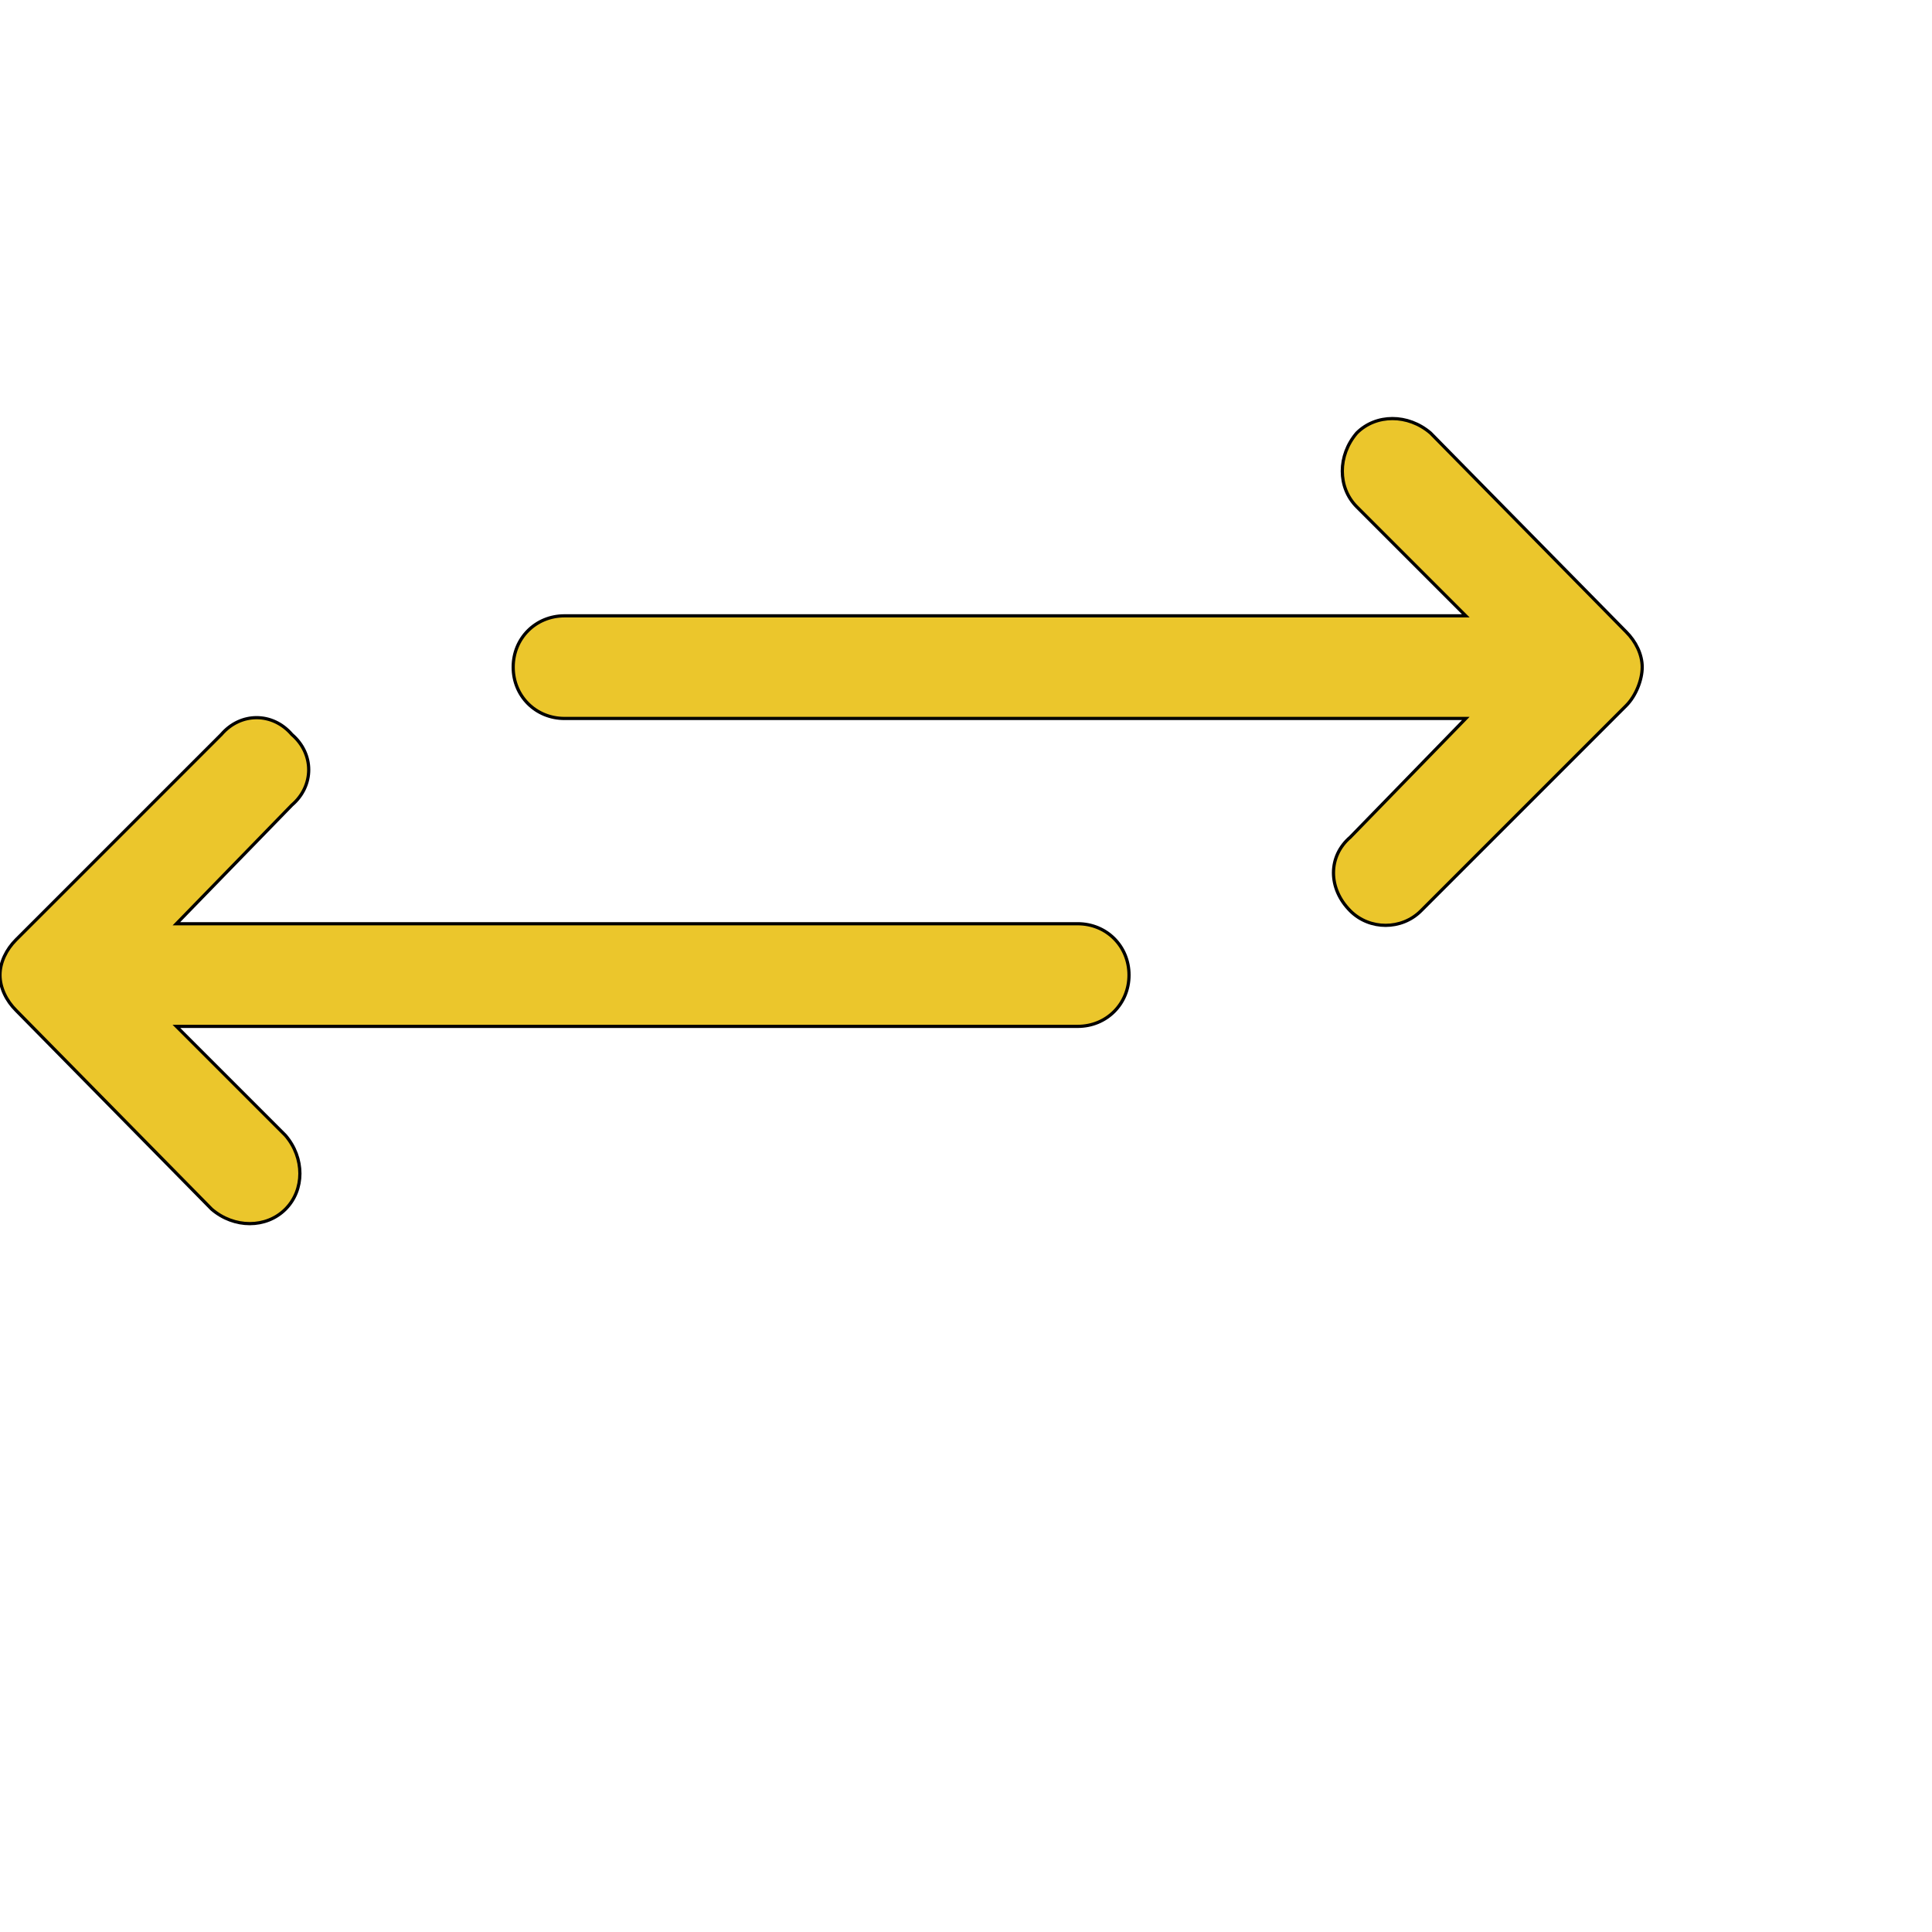 <svg id="th_ele_arrow-left-right-1" width="100%" height="100%" xmlns="http://www.w3.org/2000/svg" version="1.1" xmlns:xlink="http://www.w3.org/1999/xlink" xmlns:svgjs="http://svgjs.com/svgjs" preserveAspectRatio="xMidYMin slice" data-uid="ele_arrow-left-right-1" data-keyword="ele_arrow-left-right-1" viewBox="0 0 512 512" transform="matrix(0.85,0,0,0.85,0,0)" data-colors="[&quot;#663399&quot;,&quot;#ebc62c&quot;,&quot;#ebc62c&quot;]"><defs id="SvgjsDefs7058" fill="#663399"></defs><path id="th_ele_arrow-left-right-1_0" d="M89 377C95 371 95 361 89 354L55 320L336 320C345 320 352 313 352 304C352 295 345 288 336 288L55 288L91 251C98 245 98 235 91 229C85 222 75 222 69 229L5 293C2 296 0 300 0 304C0 308 2 312 5 315L66 377C73 383 83 383 89 377Z " fill-rule="evenodd" fill="#ebc62c" stroke-width="1" stroke="#000000"></path><path id="th_ele_arrow-left-right-1_1" d="M507 197L446 135C439 129 429 129 423 135C417 142 417 152 423 158L457 192L176 192C167 192 160 199 160 208C160 217 167 224 176 224L457 224L421 261C414 267 414 277 421 284C427 290 437 290 443 284L507 220C510 217 512 212 512 208C512 204 510 200 507 197Z " fill-rule="evenodd" fill="#ebc62c" stroke-width="1" stroke="#000000"></path></svg>